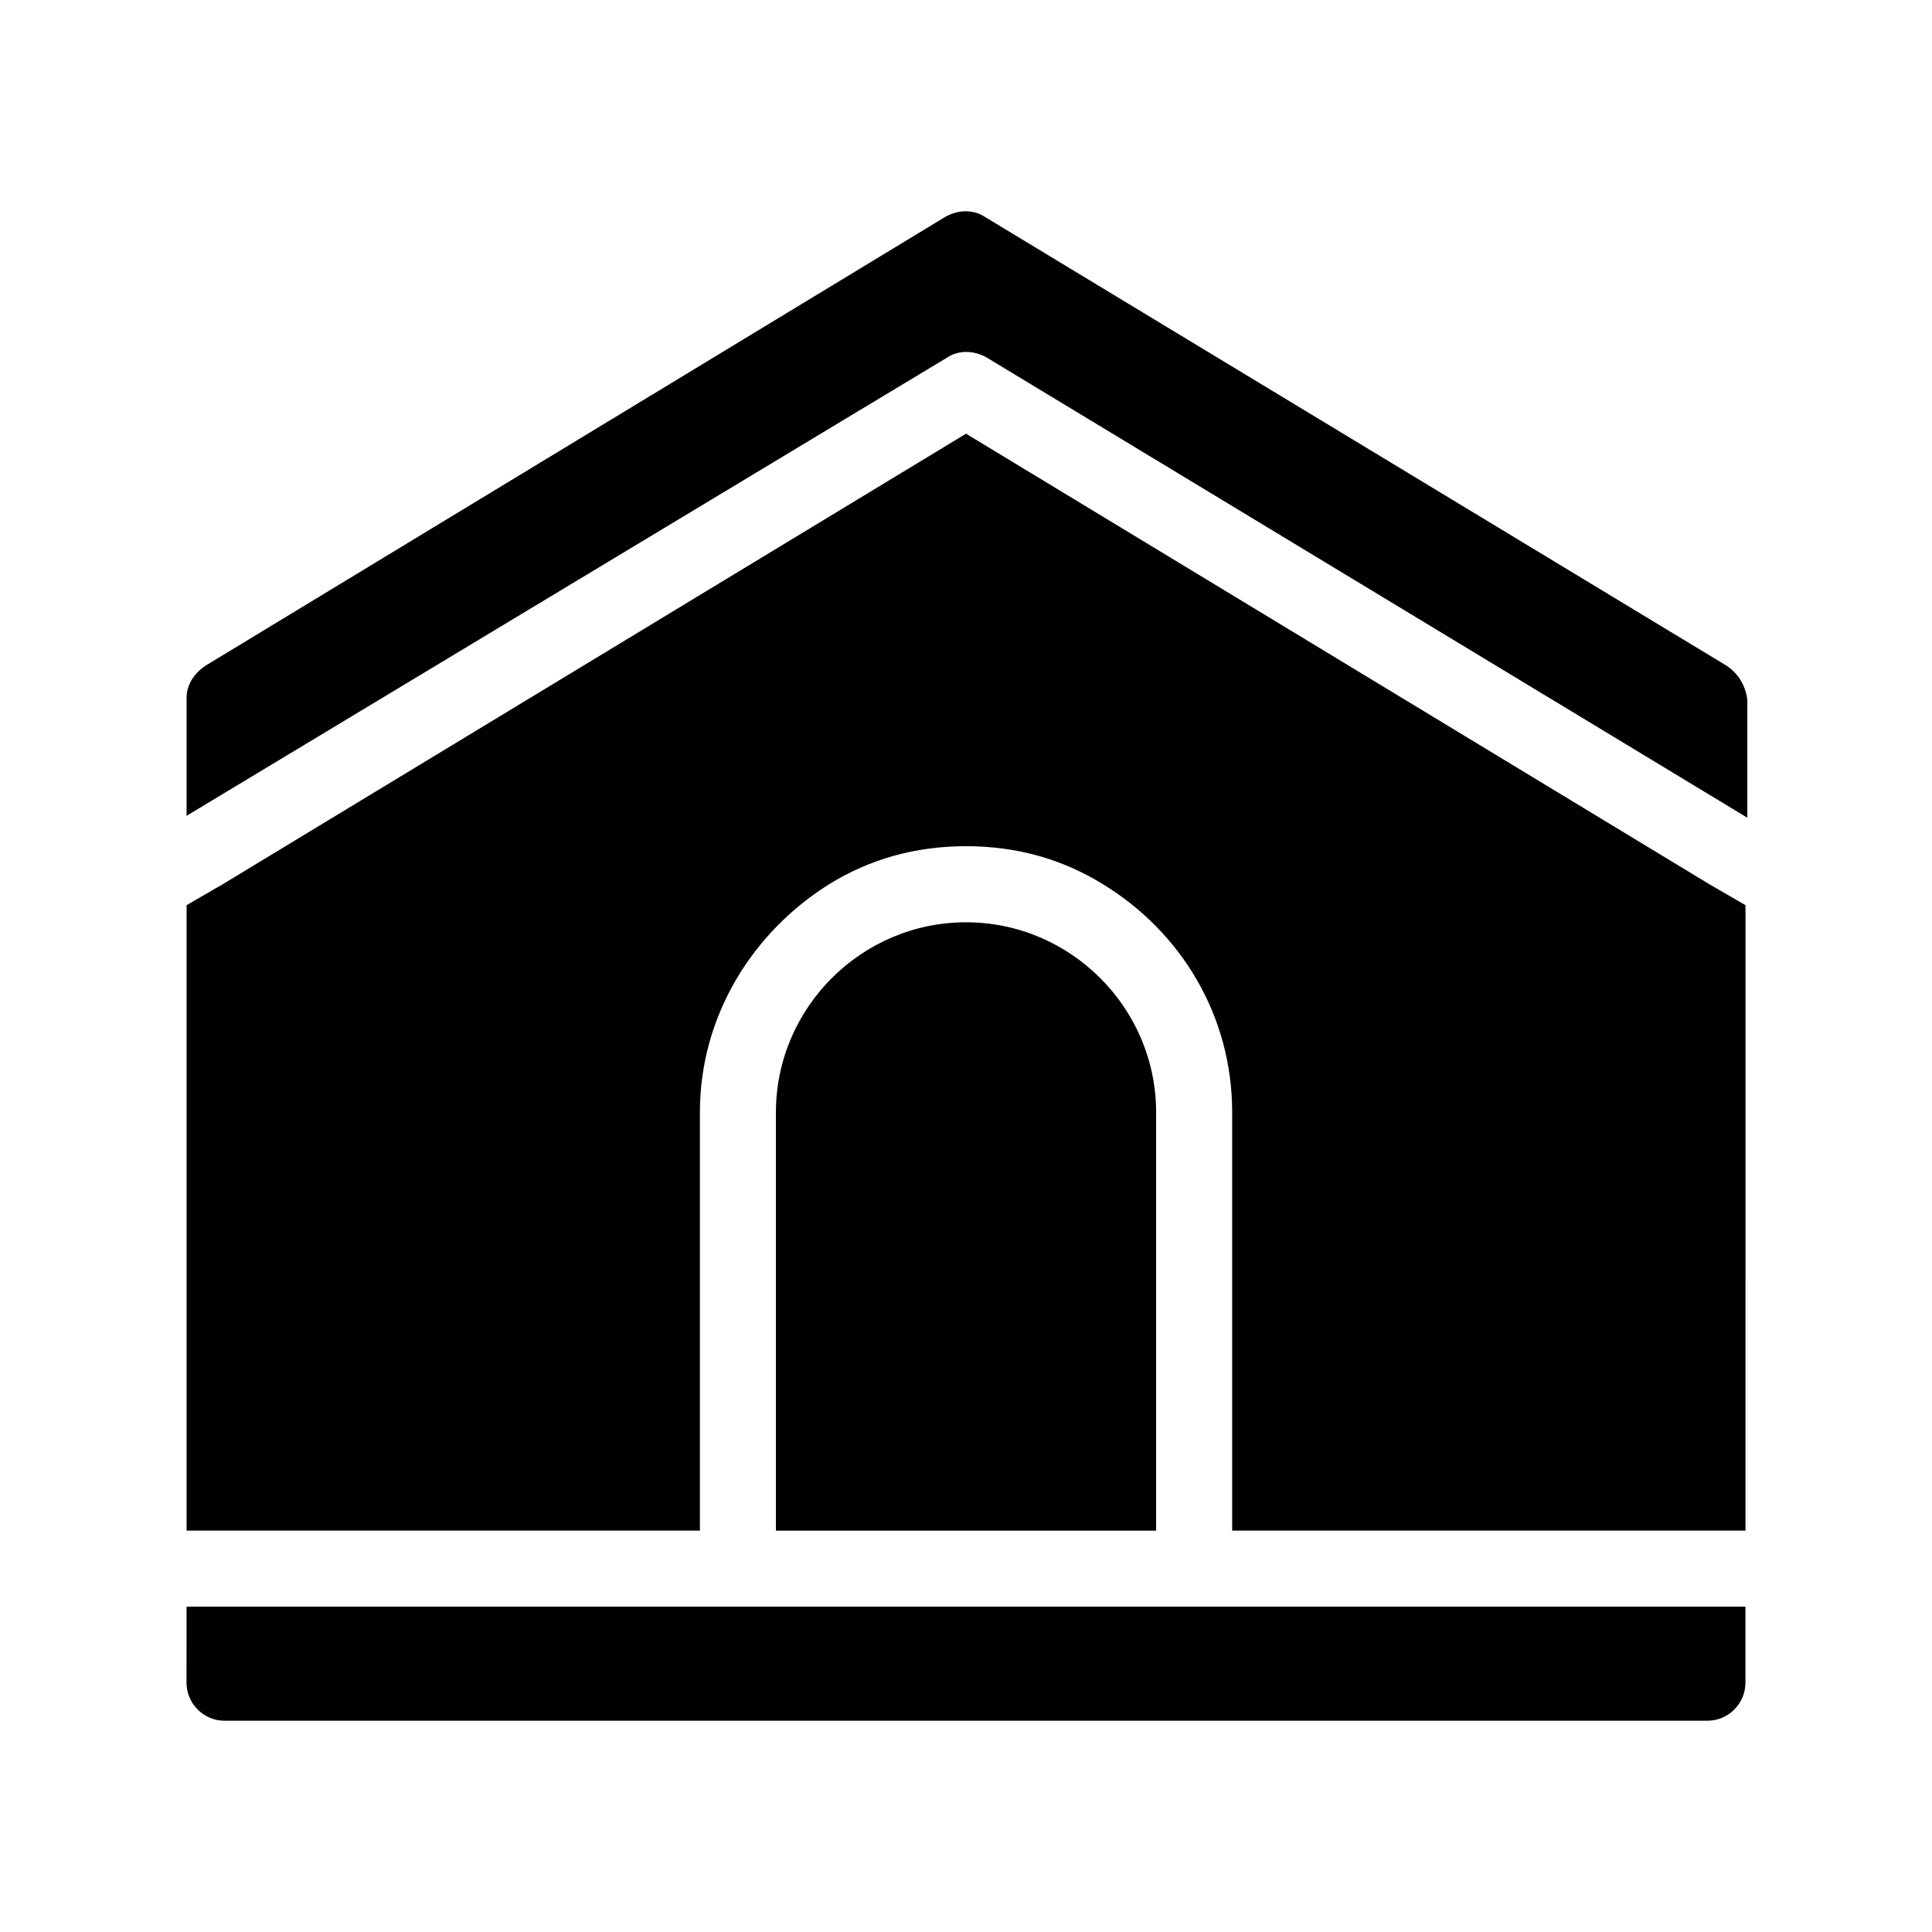<?xml version="1.0" encoding="UTF-8"?>
<!-- Uploaded to: ICON Repo, www.svgrepo.com, Generator: ICON Repo Mixer Tools -->
<svg fill="#000000" width="800px" height="800px" version="1.1" viewBox="144 144 512 512" xmlns="http://www.w3.org/2000/svg">
 <path d="m193.44 569.78h413.12v20.152c0 5.543-4.535 10.078-10.078 10.078h-392.97c-5.543 0-10.078-4.535-10.078-10.078zm408.09-249.38-196.49-118.9c-3.023-2.016-7.055-2.016-10.578 0l-195.98 118.9c-3.023 2.016-5.039 5.039-5.039 8.566v31.234l201.52-121.42c3.023-2.016 7.055-2.016 10.578 0l201.52 121.92v-31.234c-0.504-4.035-2.516-7.059-5.539-9.07zm-201.52-61.465-196.99 119.4-9.57 5.539v165.75h136.03v-110.84c0-25.695 14.105-47.863 34.258-60.457 10.578-6.551 22.672-10.078 36.273-10.078 13.602 0 25.695 3.527 36.273 10.078 20.656 12.594 34.258 34.762 34.258 60.457v110.84h136.03l0.004-165.75-9.574-5.543zm0 129.48c-27.711 0-50.383 22.672-50.383 50.383v110.84h100.76v-110.84c0-27.711-22.672-50.383-50.379-50.383z"/>
</svg>